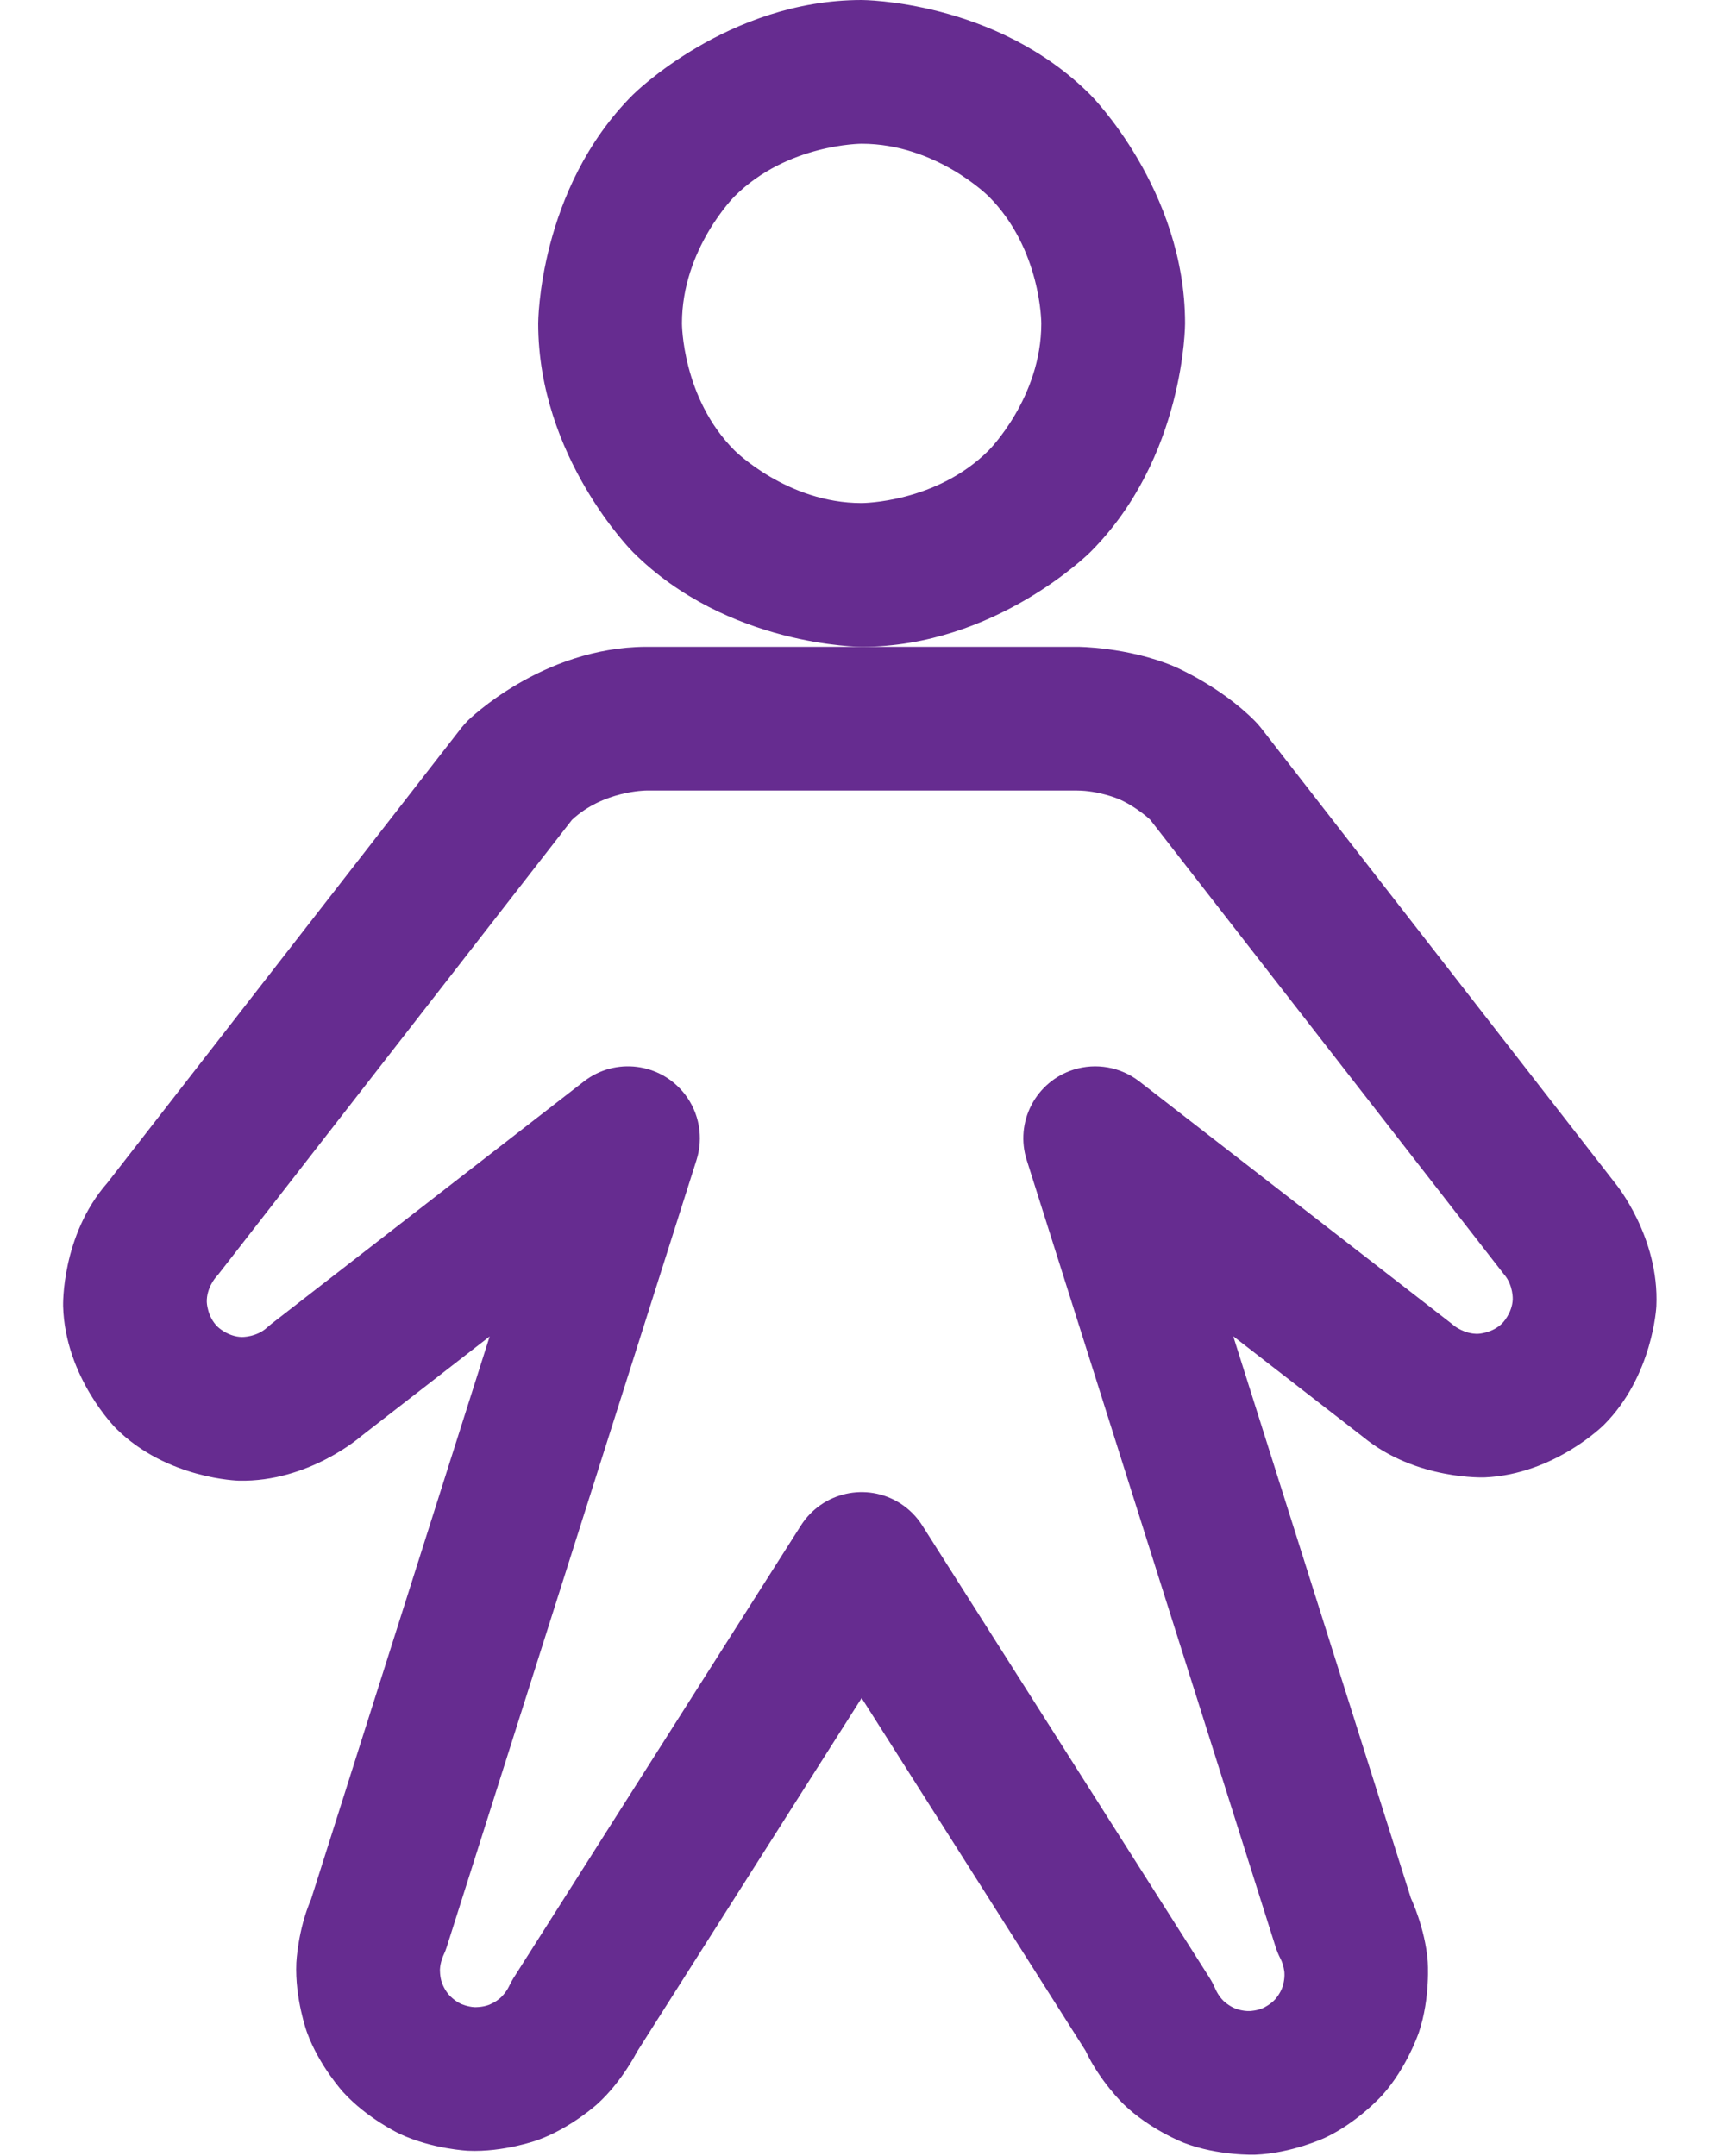 <?xml version="1.0" encoding="UTF-8"?> <svg xmlns="http://www.w3.org/2000/svg" width="24" height="30" viewBox="0 0 24 30" fill="none"><path fill-rule="evenodd" clip-rule="evenodd" d="M11.988 0C11.988 0 13.852 0 15.17 1.318C15.17 1.318 16.488 2.636 16.488 4.5C16.488 4.5 16.488 6.364 15.17 7.682C15.17 7.682 13.852 9 11.988 9C11.988 9 10.124 9 8.806 7.682C8.806 7.682 7.488 6.364 7.488 4.5C7.488 4.5 7.488 2.636 8.806 1.318C8.806 1.318 10.124 0 11.988 0ZM11.988 2C11.988 2 10.952 2 10.22 2.732C10.22 2.732 9.488 3.464 9.488 4.5C9.488 4.5 9.488 5.536 10.22 6.268C10.22 6.268 10.952 7 11.988 7C11.988 7 13.023 7 13.755 6.268C13.755 6.268 14.488 5.536 14.488 4.5C14.488 4.5 14.488 3.464 13.755 2.732C13.755 2.732 13.023 2 11.988 2Z" fill="#662C90"></path><path fill-rule="evenodd" clip-rule="evenodd" d="M17.158 18.593L19.63 26.412C19.63 26.412 19.827 26.826 19.864 27.286C19.864 27.286 19.904 27.796 19.741 28.28C19.741 28.28 19.578 28.765 19.238 29.147C19.238 29.147 18.898 29.529 18.435 29.746C18.435 29.746 17.972 29.963 17.461 29.982C17.461 29.982 16.95 30 16.473 29.817C16.473 29.817 15.996 29.633 15.629 29.276C15.629 29.276 15.297 28.953 15.104 28.536L11.988 23.628L8.862 28.551C8.862 28.551 8.656 28.962 8.315 29.273C8.315 29.273 7.947 29.61 7.479 29.779C7.479 29.779 7.01 29.949 6.513 29.927C6.513 29.927 6.015 29.904 5.564 29.693C5.564 29.693 5.113 29.482 4.777 29.114C4.777 29.114 4.441 28.747 4.271 28.279C4.271 28.279 4.101 27.81 4.123 27.312C4.123 27.312 4.144 26.852 4.327 26.43L6.813 18.596L5.029 19.981C5.029 19.981 4.301 20.625 3.323 20.603C3.323 20.603 2.324 20.582 1.615 19.877C1.615 19.877 0.906 19.172 0.878 18.173C0.878 18.173 0.851 17.193 1.493 16.46L6.423 10.123C6.45 10.09 6.478 10.058 6.508 10.028C6.508 10.028 7.535 9.008 8.988 9L14.99 9C14.99 9 15.686 9.001 16.329 9.27C16.329 9.27 16.971 9.539 17.461 10.034C17.489 10.062 17.515 10.092 17.54 10.123L22.48 16.474C22.48 16.474 23.088 17.214 23.045 18.174C23.045 18.174 23 19.142 22.315 19.827C22.315 19.827 21.63 20.513 20.661 20.557C20.661 20.557 19.703 20.601 18.963 19.993L17.158 18.593ZM17.747 27.089L14.284 16.139C14.204 15.886 14.228 15.612 14.35 15.377C14.473 15.141 14.683 14.964 14.936 14.884C15.249 14.785 15.591 14.846 15.851 15.047L20.201 18.422C20.206 18.427 20.212 18.431 20.218 18.436C20.221 18.439 20.224 18.441 20.227 18.444C20.227 18.444 20.377 18.568 20.57 18.559C20.57 18.559 20.764 18.55 20.901 18.413C20.901 18.413 21.038 18.276 21.047 18.082C21.047 18.082 21.056 17.889 20.932 17.74C20.925 17.731 20.918 17.723 20.911 17.714L16.002 11.405C16.002 11.405 15.806 11.22 15.557 11.115C15.557 11.115 15.283 11.001 14.986 11L8.988 11C8.988 11 8.392 11.003 7.958 11.408L3.052 17.714C3.037 17.733 3.022 17.752 3.006 17.769C3.006 17.769 2.872 17.918 2.877 18.118C2.877 18.118 2.883 18.318 3.025 18.459C3.025 18.459 3.166 18.6 3.366 18.604C3.366 18.604 3.566 18.608 3.714 18.474C3.734 18.456 3.754 18.439 3.775 18.422L8.125 15.047C8.561 14.709 9.189 14.788 9.528 15.225C9.729 15.484 9.79 15.827 9.691 16.14L6.216 27.09C6.203 27.131 6.187 27.172 6.168 27.211C6.168 27.211 6.126 27.302 6.121 27.402C6.121 27.402 6.117 27.503 6.151 27.597C6.151 27.597 6.185 27.691 6.253 27.765C6.253 27.765 6.321 27.839 6.411 27.882C6.411 27.882 6.502 27.924 6.603 27.929C6.603 27.929 6.703 27.933 6.797 27.899C6.797 27.899 6.891 27.865 6.965 27.797C6.965 27.797 7.039 27.73 7.082 27.639C7.1 27.6 7.121 27.562 7.143 27.526L11.143 21.227C11.44 20.76 12.057 20.622 12.524 20.918C12.648 20.997 12.753 21.102 12.832 21.227L16.832 27.526C16.862 27.574 16.888 27.624 16.91 27.677C16.91 27.677 16.95 27.771 17.023 27.842C17.023 27.842 17.096 27.913 17.192 27.95C17.192 27.95 17.287 27.987 17.389 27.983C17.389 27.983 17.492 27.98 17.584 27.936C17.584 27.936 17.677 27.892 17.745 27.816C17.745 27.816 17.813 27.74 17.845 27.643C17.845 27.643 17.878 27.546 17.87 27.444C17.87 27.444 17.862 27.342 17.814 27.252C17.787 27.199 17.765 27.145 17.747 27.089Z" fill="#662C90"></path></svg> 